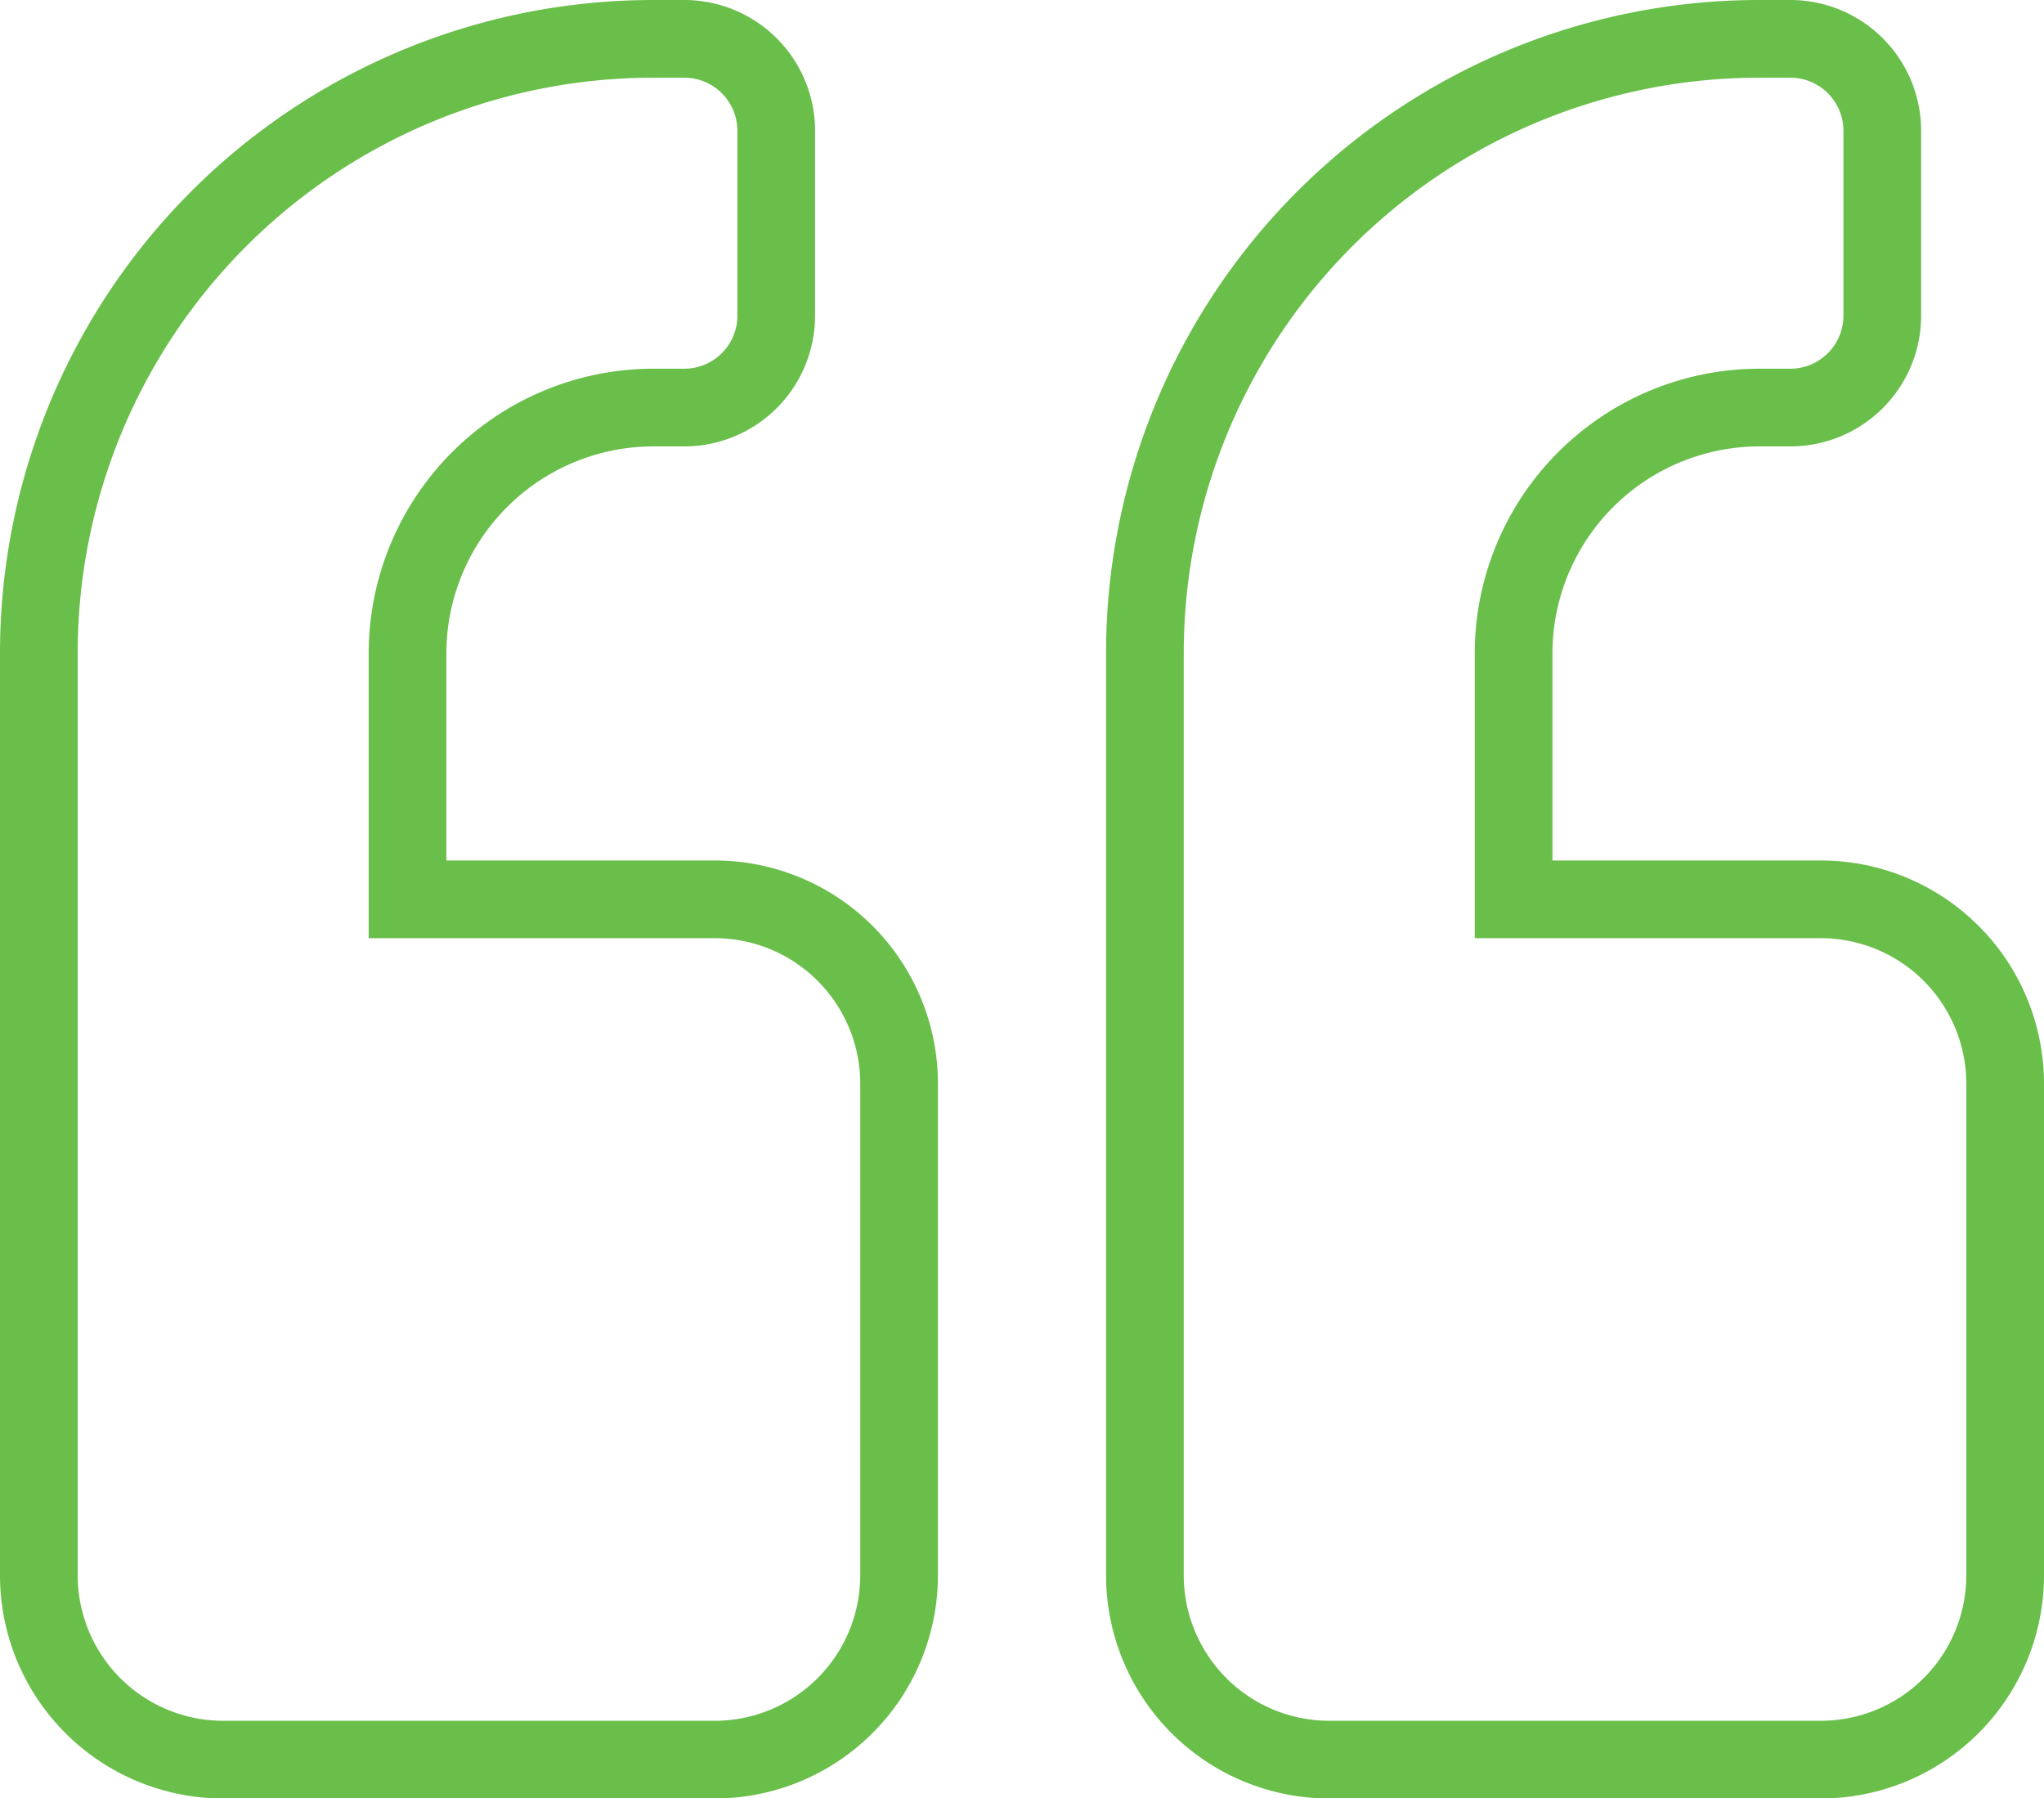 <svg xmlns="http://www.w3.org/2000/svg" width="52.618" height="46.291" viewBox="0 0 52.618 46.291">
  <path id="Icon_awesome-quote-left" data-name="Icon awesome-quote-left" d="M45.873,24.4H37.964V18.068a6.333,6.333,0,0,1,6.327-6.327h.791a2.367,2.367,0,0,0,2.373-2.373V4.623A2.367,2.367,0,0,0,45.082,2.25h-.791A15.814,15.814,0,0,0,28.473,18.068V41.8a4.747,4.747,0,0,0,4.745,4.745H45.873A4.747,4.747,0,0,0,50.618,41.8V29.141A4.747,4.747,0,0,0,45.873,24.4ZM17.4,24.4H9.491V18.068a6.333,6.333,0,0,1,6.327-6.327h.791a2.367,2.367,0,0,0,2.373-2.373V4.623A2.367,2.367,0,0,0,16.609,2.25h-.791A15.814,15.814,0,0,0,0,18.068V41.8a4.747,4.747,0,0,0,4.745,4.745H17.4A4.747,4.747,0,0,0,22.145,41.8V29.141A4.747,4.747,0,0,0,17.4,24.4Z" transform="translate(1 -1.25)" fill="none" stroke="#6abf4b" stroke-width="2"/>
</svg>
